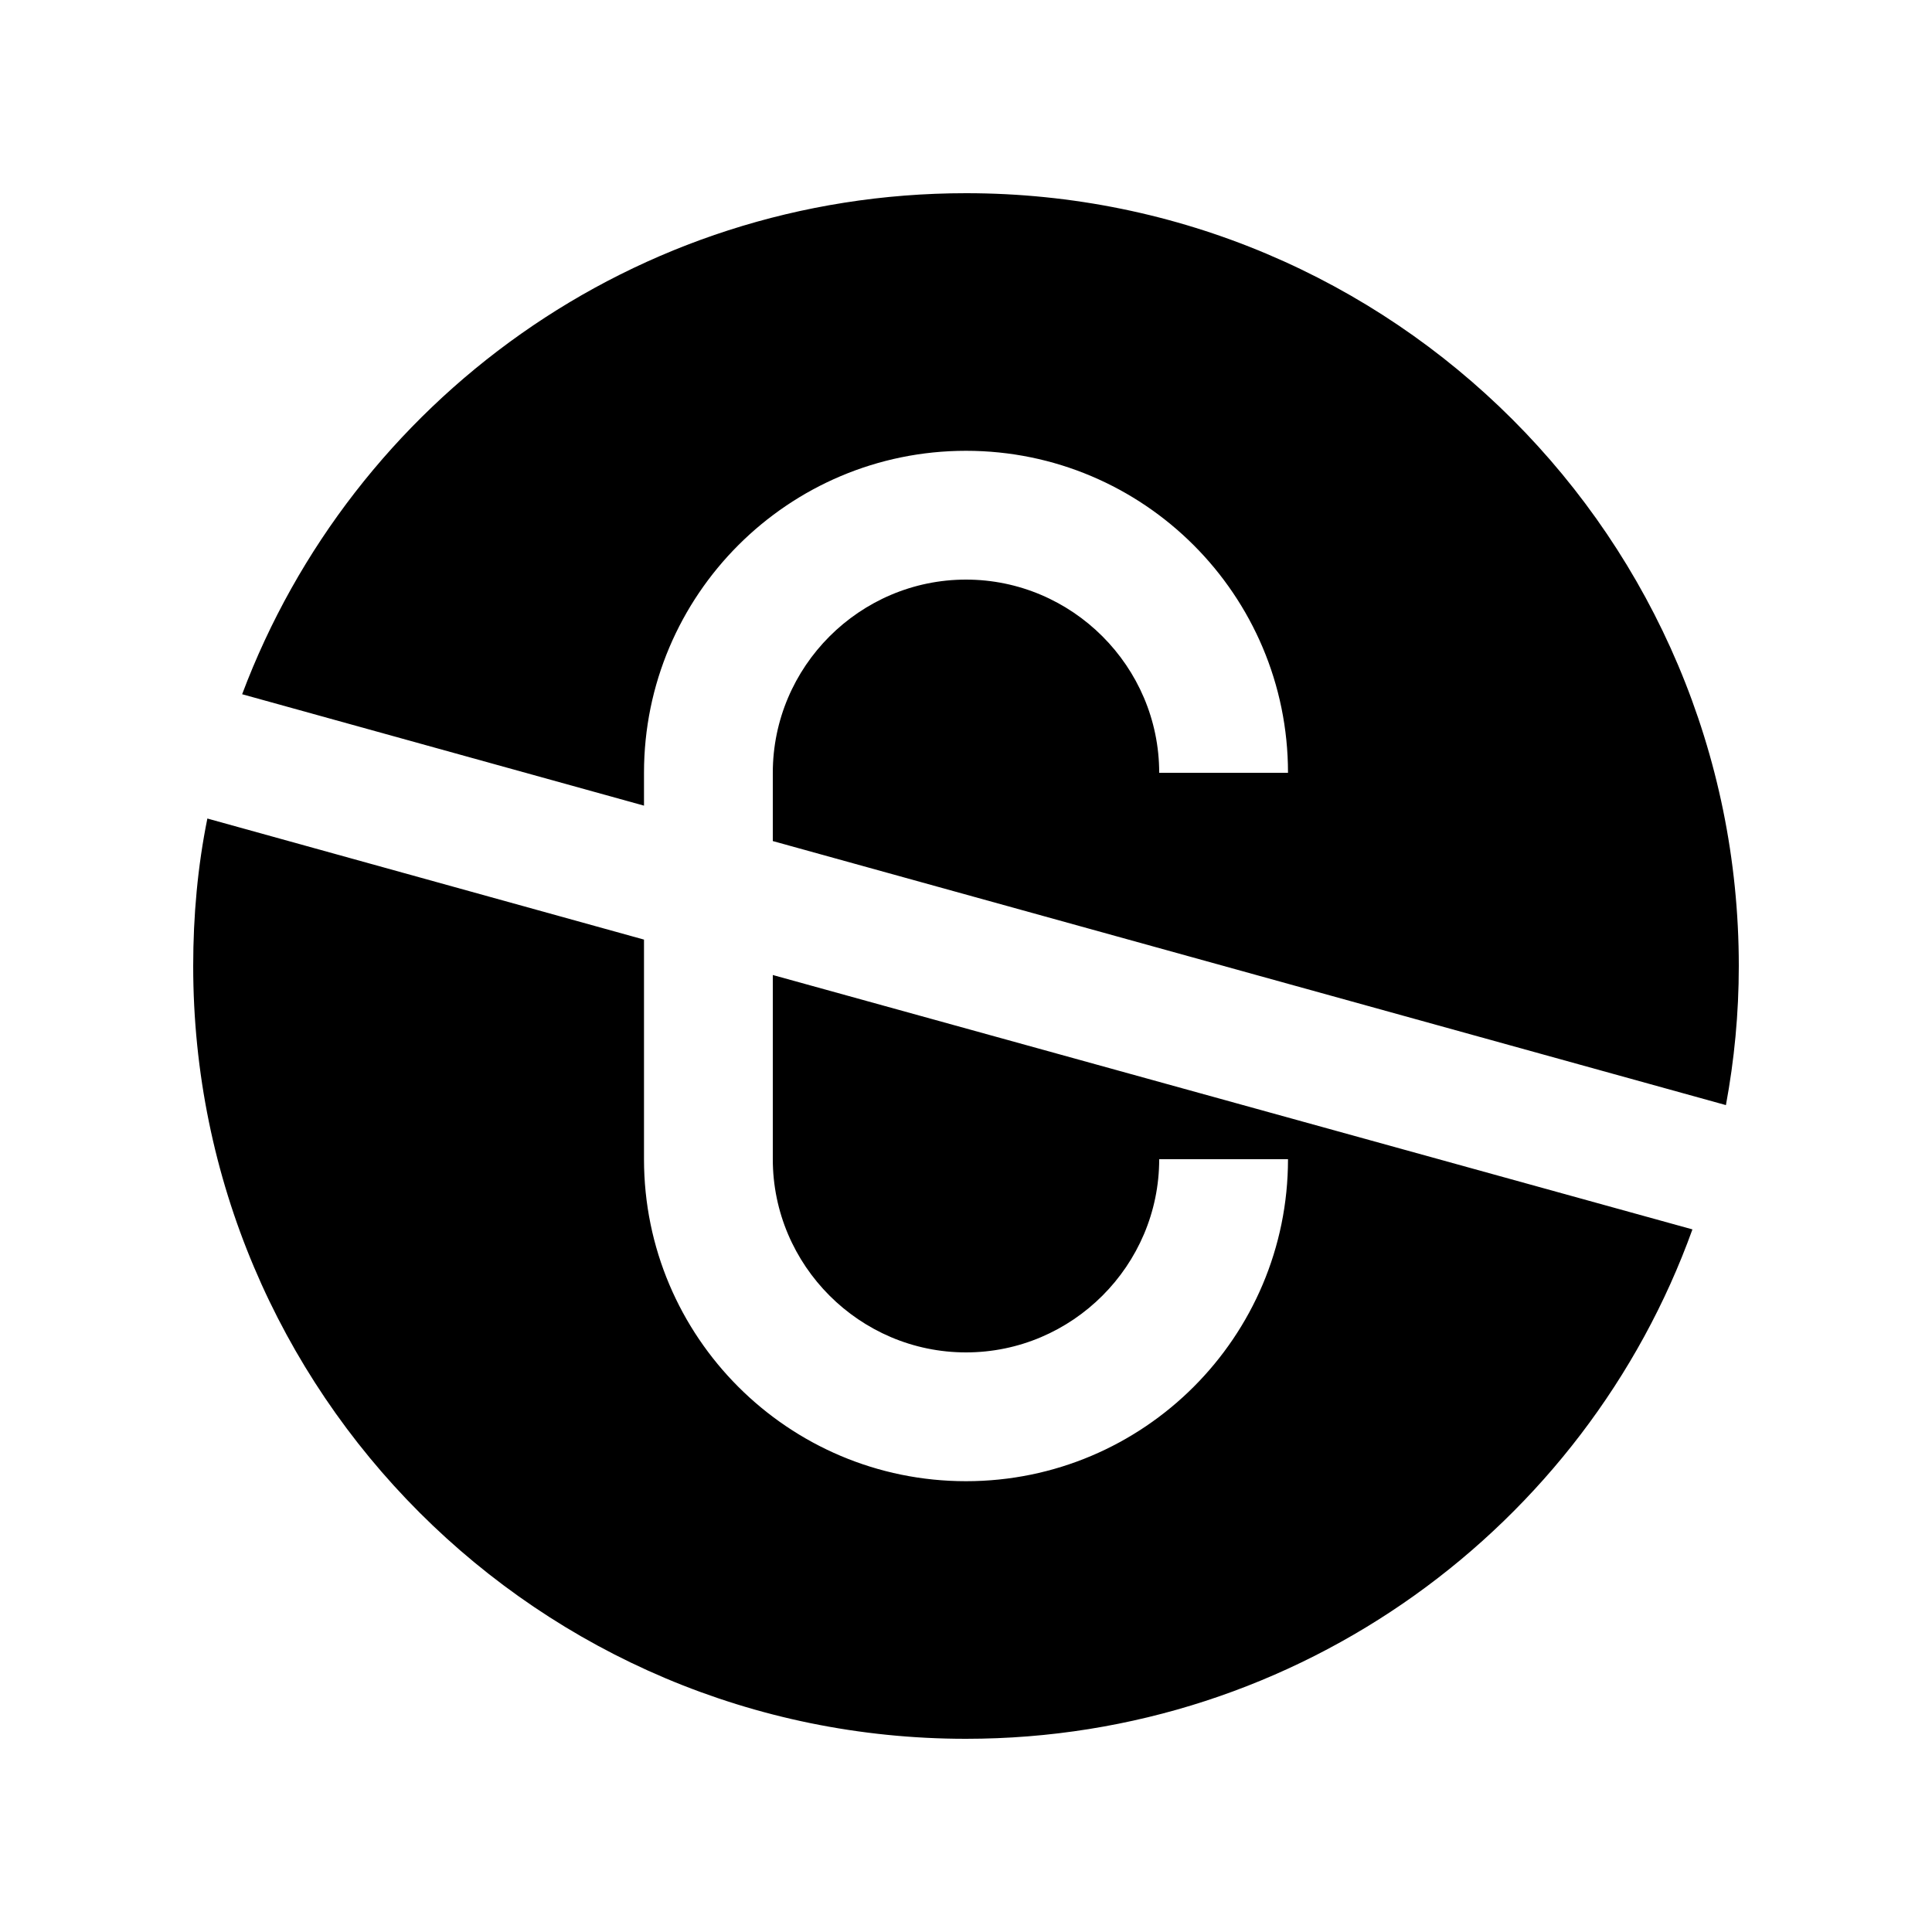 ﻿<?xml version="1.0" encoding="utf-8"?>
<svg xmlns="http://www.w3.org/2000/svg" viewBox="0 0 30 30" width="60" height="60">
  <path d="M15,3C9.85,3,5.47,6.23,3.76,10.78L10,12.51V12c0-2.76,2.24-5,5-5s5,2.24,5,5h-2c0-1.65-1.35-3-3-3s-3,1.35-3,3v1.06 l14.8,4.1c0.13-0.7,0.2-1.42,0.2-2.16C27,8.37,21.63,3,15,3z M12,15.14V18c0,1.65,1.35,3,3,3s3-1.35,3-3h2c0,2.76-2.24,5-5,5 s-5-2.24-5-5v-3.41l-6.78-1.88C3.07,13.45,3,14.22,3,15c0,6.63,5.37,12,12,12c5.19,0,9.62-3.3,11.28-7.91L12,15.14z" />
</svg>